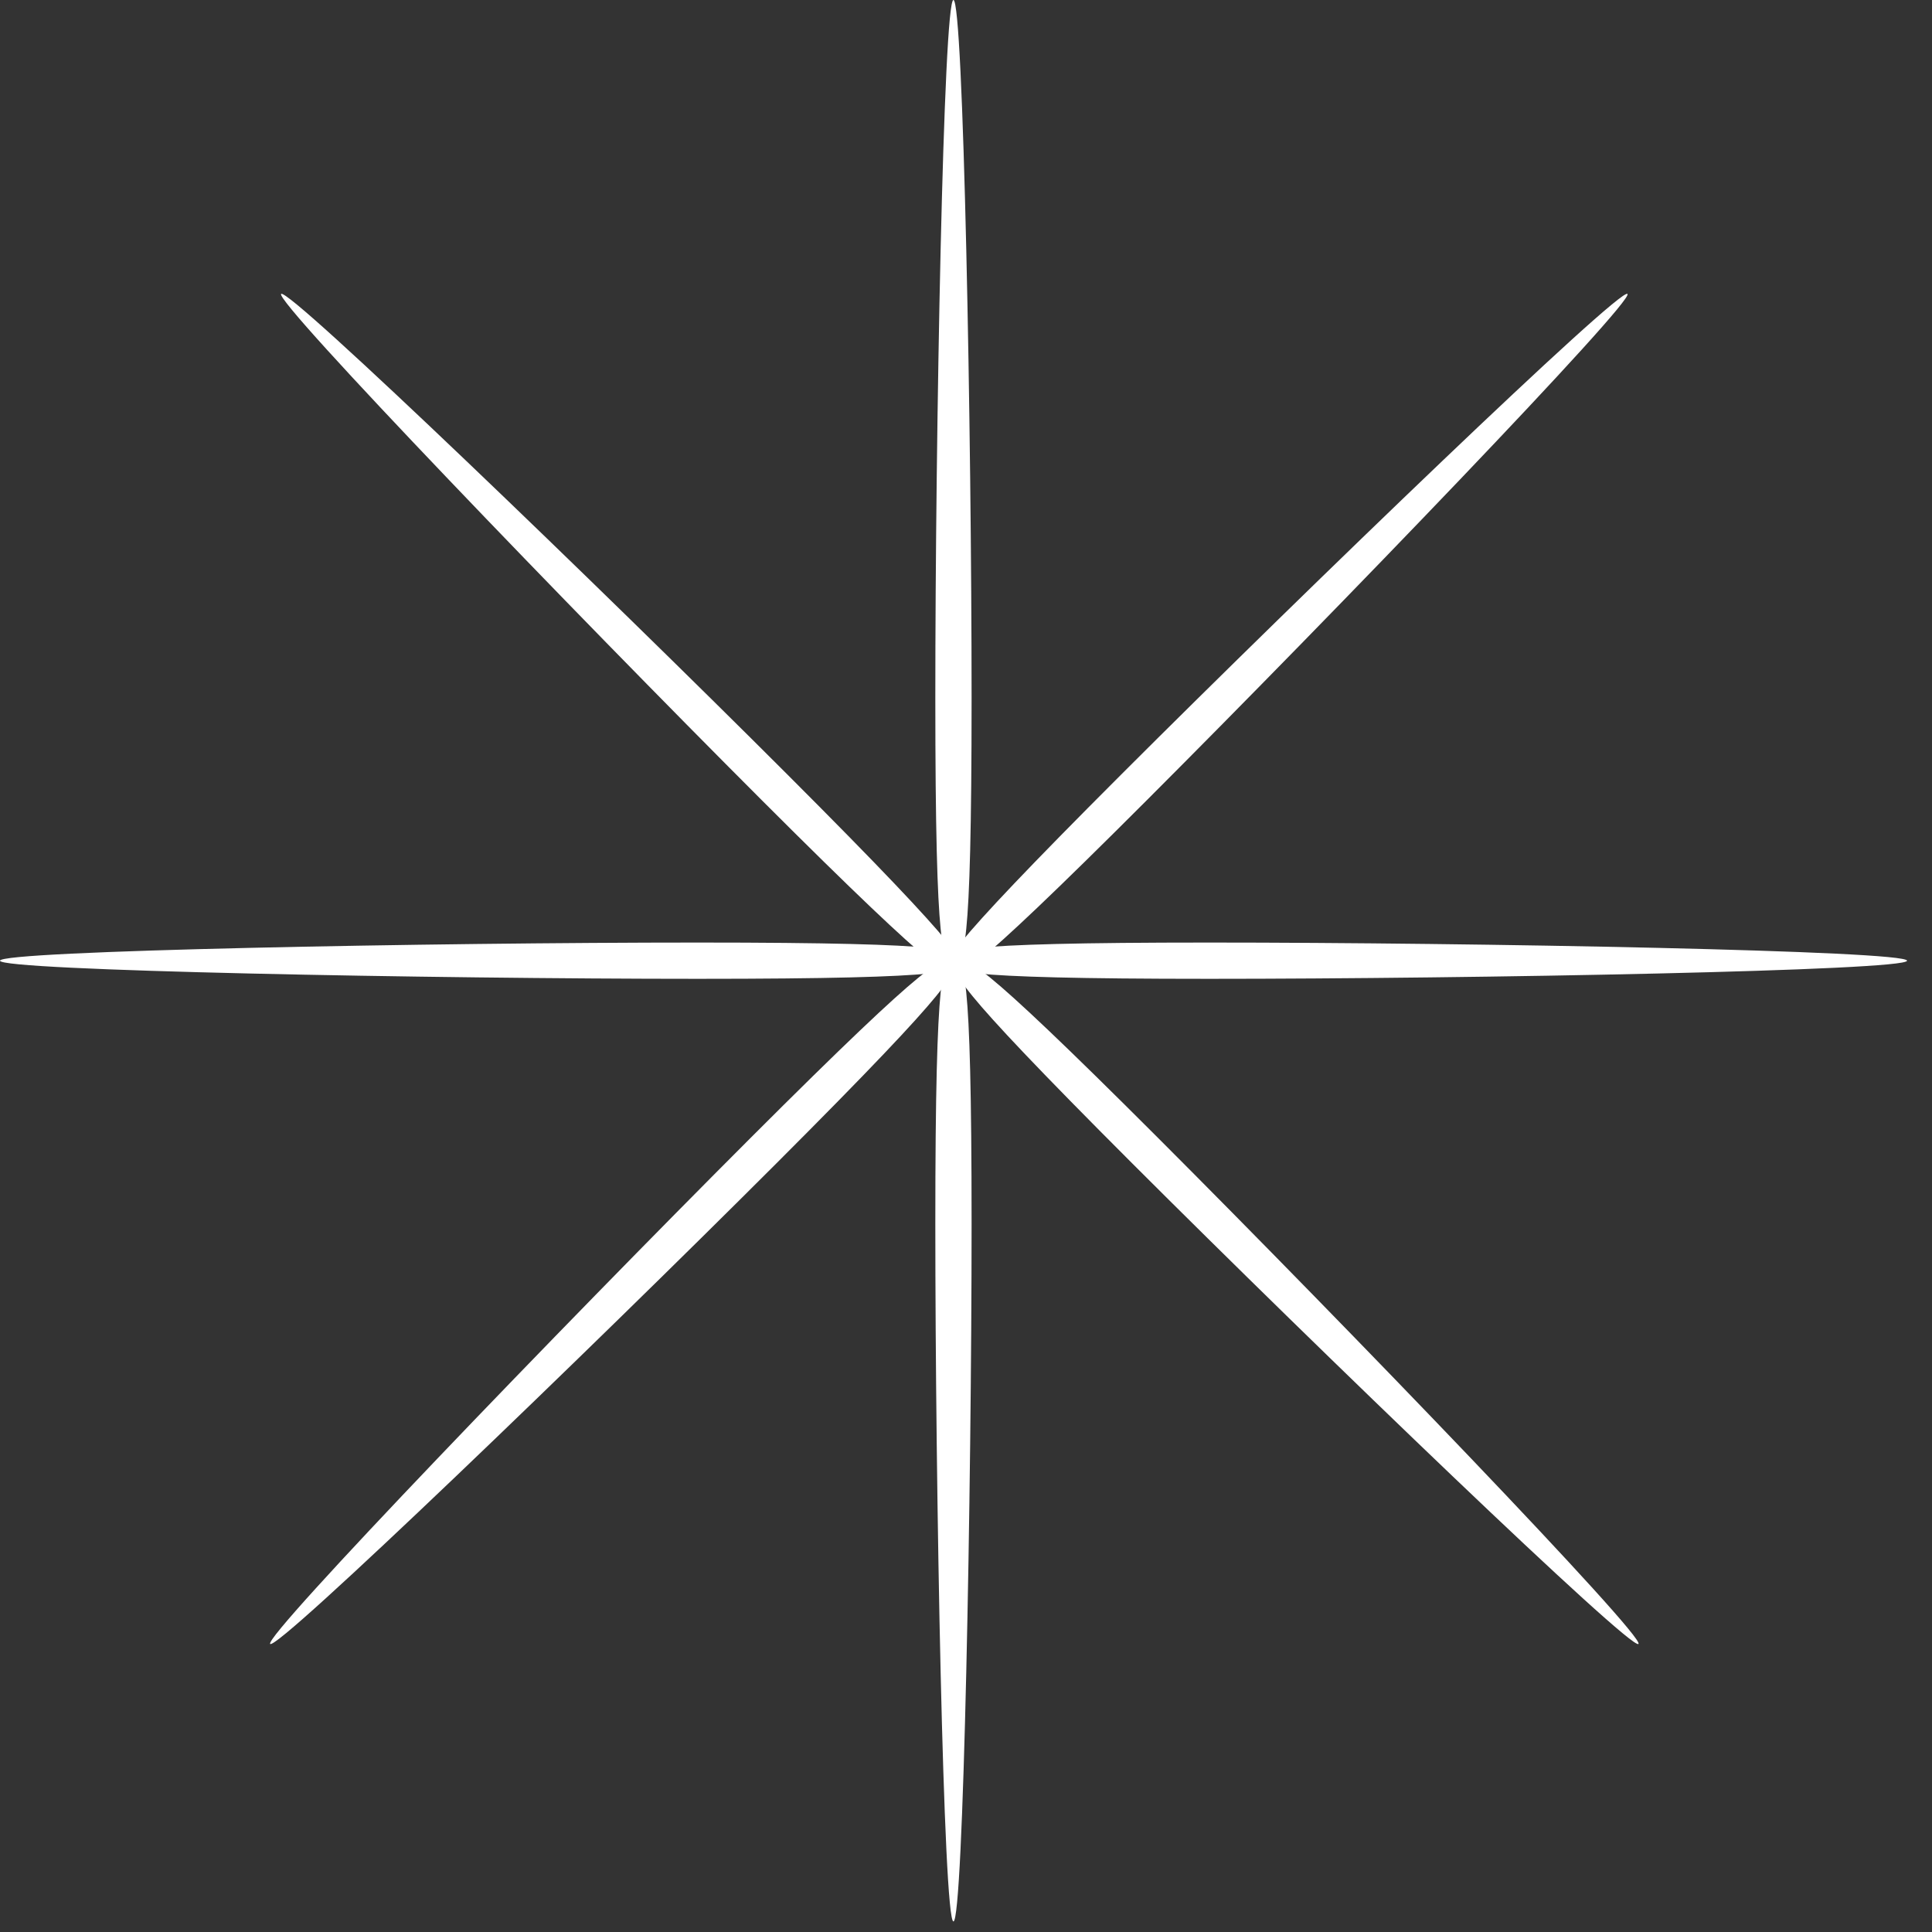 <?xml version="1.0" encoding="UTF-8"?> <svg xmlns="http://www.w3.org/2000/svg" width="66" height="66" viewBox="0 0 66 66" fill="none"><rect x="0" y="0" width="66" height="66" fill="#333333" stroke="none"/><path d="M33.191 23.84C33.191 14.778 32.913 -0 32.571 -0C32.229 -0 31.952 14.778 31.952 23.84C31.952 32.903 32.229 32.819 32.571 32.819C32.913 32.819 33.191 32.903 33.191 23.84Z" fill="white"></path><path d="M33.191 41.798C33.191 50.861 32.913 65.639 32.571 65.639C32.229 65.639 31.952 50.861 31.952 41.798C31.952 32.735 32.229 32.819 32.571 32.819C32.913 32.819 33.191 32.735 33.191 41.798Z" fill="white"></path><path d="M41.306 33.438C50.369 33.438 65.147 33.16 65.147 32.819C65.147 32.477 50.369 32.199 41.306 32.199C32.243 32.199 32.327 32.477 32.327 32.819C32.327 33.16 32.243 33.438 41.306 33.438Z" fill="white"></path><path d="M23.84 33.438C14.778 33.438 -0 33.16 -0 32.819C-0 32.477 14.778 32.199 23.84 32.199C32.903 32.199 32.819 32.477 32.819 32.819C32.819 33.16 32.903 33.438 23.84 33.438Z" fill="white"></path><path d="M26.526 39.739C20.117 46.148 9.472 56.401 9.23 56.159C8.988 55.917 19.242 45.272 25.65 38.864C32.058 32.455 32.195 32.711 32.437 32.953C32.679 33.194 32.934 33.331 26.526 39.739Z" fill="white"></path><path d="M39.552 38.864C45.96 45.272 56.214 55.918 55.972 56.16C55.73 56.401 45.085 46.148 38.676 39.74C32.268 33.331 32.523 33.195 32.765 32.953C33.007 32.711 33.144 32.456 39.552 38.864Z" fill="white"></path><path d="M39.177 27.336C45.585 20.928 55.839 10.282 55.597 10.041C55.355 9.799 44.71 20.052 38.301 26.46C31.893 32.869 32.148 33.006 32.39 33.247C32.632 33.489 32.769 33.745 39.177 27.336Z" fill="white"></path><path d="M26.024 27.336C19.616 20.928 9.362 10.282 9.604 10.041C9.846 9.799 20.492 20.052 26.9 26.46C33.308 32.869 33.053 33.006 32.811 33.247C32.569 33.489 32.433 33.745 26.024 27.336Z" fill="white"></path></svg> 